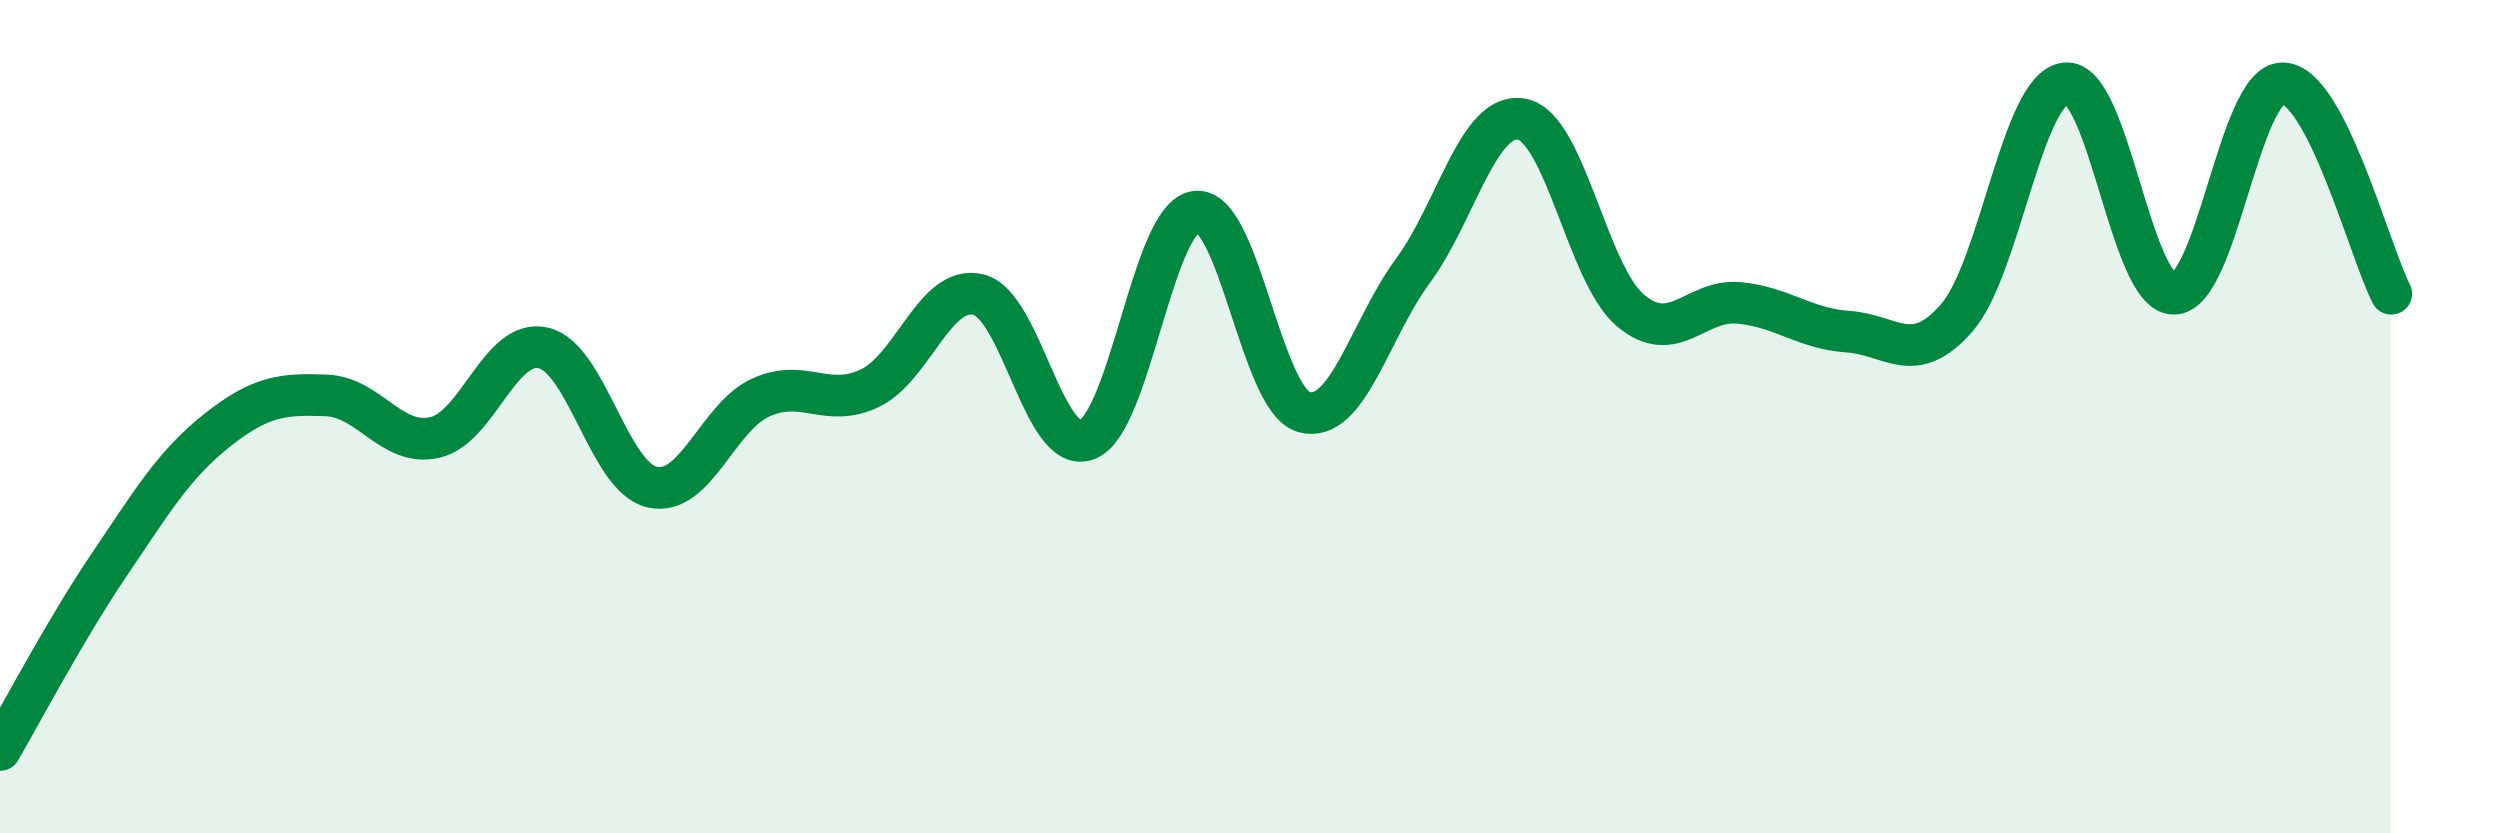
    <svg width="60" height="20" viewBox="0 0 60 20" xmlns="http://www.w3.org/2000/svg">
      <path
        d="M 0,18 C 0.52,17.11 1.57,15.11 2.61,13.57 C 3.65,12.03 4.18,11.14 5.22,10.32 C 6.26,9.5 6.79,9.45 7.83,9.49 C 8.87,9.53 9.39,10.73 10.43,10.5 C 11.47,10.27 12,8.11 13.04,8.35 C 14.08,8.59 14.61,11.45 15.65,11.69 C 16.69,11.93 17.22,10.01 18.26,9.54 C 19.3,9.07 19.83,9.81 20.87,9.32 C 21.91,8.83 22.44,6.82 23.48,7.07 C 24.52,7.32 25.05,10.95 26.09,10.55 C 27.13,10.15 27.66,5.21 28.7,5.08 C 29.74,4.95 30.26,9.61 31.3,9.89 C 32.34,10.17 32.87,7.91 33.91,6.5 C 34.95,5.09 35.48,2.67 36.52,2.86 C 37.56,3.05 38.09,6.57 39.13,7.45 C 40.17,8.33 40.7,7.17 41.74,7.27 C 42.78,7.37 43.31,7.89 44.35,7.96 C 45.39,8.03 45.92,8.82 46.96,7.63 C 48,6.44 48.53,2.12 49.57,2 C 50.61,1.88 51.13,7.05 52.17,7.05 C 53.21,7.05 53.74,2 54.78,2 C 55.82,2 56.87,6.04 57.39,7.05L57.39 20L0 20Z"
        fill="#008740"
        opacity="0.1"
        stroke-linecap="round"
        stroke-linejoin="round"
      />
      <path
        d="M 0,18 C 0.52,17.11 1.57,15.11 2.61,13.57 C 3.65,12.03 4.18,11.14 5.22,10.32 C 6.26,9.5 6.79,9.45 7.83,9.49 C 8.87,9.53 9.39,10.73 10.43,10.5 C 11.47,10.27 12,8.11 13.04,8.35 C 14.08,8.59 14.61,11.45 15.65,11.69 C 16.69,11.93 17.22,10.01 18.26,9.54 C 19.3,9.07 19.83,9.81 20.87,9.32 C 21.91,8.83 22.44,6.82 23.48,7.07 C 24.52,7.32 25.05,10.95 26.09,10.55 C 27.13,10.15 27.66,5.21 28.7,5.08 C 29.74,4.95 30.26,9.61 31.3,9.89 C 32.34,10.17 32.87,7.91 33.91,6.5 C 34.95,5.09 35.48,2.67 36.52,2.86 C 37.56,3.05 38.09,6.57 39.13,7.45 C 40.17,8.33 40.7,7.17 41.74,7.27 C 42.78,7.37 43.31,7.89 44.35,7.96 C 45.39,8.03 45.92,8.82 46.96,7.63 C 48,6.44 48.53,2.12 49.57,2 C 50.61,1.88 51.13,7.05 52.17,7.05 C 53.21,7.05 53.74,2 54.78,2 C 55.82,2 56.87,6.04 57.39,7.05"
        stroke="#008740"
        stroke-width="1"
        fill="none"
        stroke-linecap="round"
        stroke-linejoin="round"
      />
    </svg>
  